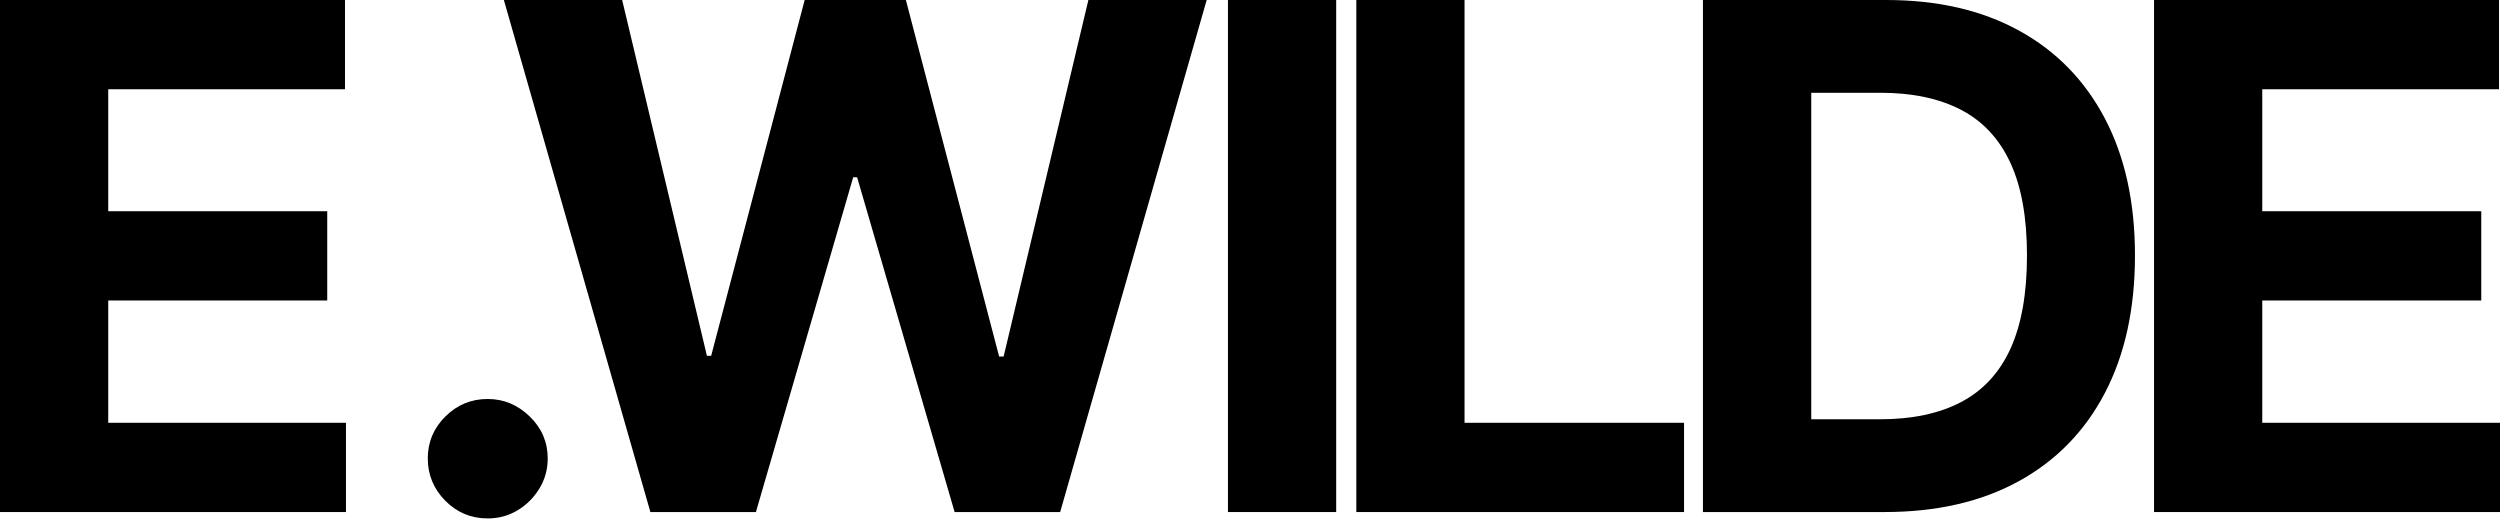<svg viewBox="0 0 305.59 63.38" xmlns="http://www.w3.org/2000/svg" id="uuid-3b85d911-182d-4c90-96ac-168e8890bdcc"><g id="uuid-6f156c16-ba51-4dd6-a2af-deef4ad0bbfb"><polygon points="13.23 36.73 40 36.73 40 25.82 13.23 25.82 13.23 10.91 42.17 10.91 42.17 0 0 0 0 62.59 42.29 62.59 42.29 51.68 13.23 51.68 13.23 36.73"></polygon><path d="M59.62,48.77c-2.02,0-3.74.71-5.18,2.14-1.44,1.43-2.15,3.14-2.15,5.13s.72,3.74,2.15,5.18c1.44,1.44,3.16,2.15,5.18,2.15,1.32,0,2.54-.33,3.64-.99,1.1-.66,1.99-1.55,2.67-2.66.68-1.11,1.02-2.34,1.02-3.68,0-2-.73-3.71-2.2-5.13-1.47-1.43-3.18-2.14-5.13-2.14Z"></path><polygon points="122.68 43.58 122.13 43.58 110.73 0 98.36 0 86.93 43.49 86.41 43.49 76.05 0 61.59 0 79.5 62.59 92.4 62.59 104.29 21.67 104.77 21.67 116.69 62.59 129.59 62.59 147.5 0 133.04 0 122.68 43.58"></polygon><rect height="62.59" width="13.23" x="150.1"></rect><polygon points="179.02 0 165.79 0 165.79 62.59 205.85 62.59 205.85 51.68 179.02 51.68 179.02 0"></polygon><path d="M246.79,3.74c-4.54-2.5-9.96-3.74-16.26-3.74h-22.37v62.59h22.19c6.36,0,11.82-1.25,16.4-3.76,4.57-2.51,8.09-6.1,10.54-10.79,2.45-4.69,3.68-10.29,3.68-16.81s-1.23-12.08-3.68-16.75c-2.46-4.67-5.95-8.25-10.5-10.74ZM245.74,42.65c-1.35,2.94-3.37,5.11-6.05,6.51-2.68,1.4-5.97,2.09-9.89,2.09h-8.4V11.34h8.43c3.91,0,7.2.69,9.87,2.08,2.67,1.39,4.68,3.54,6.04,6.48s2.03,6.71,2.03,11.34-.68,8.47-2.03,11.41Z"></path><polygon points="276.53 36.73 303.3 36.73 303.3 25.82 276.53 25.82 276.53 10.91 305.47 10.91 305.47 0 263.3 0 263.3 62.59 305.59 62.59 305.59 51.68 276.53 51.68 276.53 36.73"></polygon></g></svg>